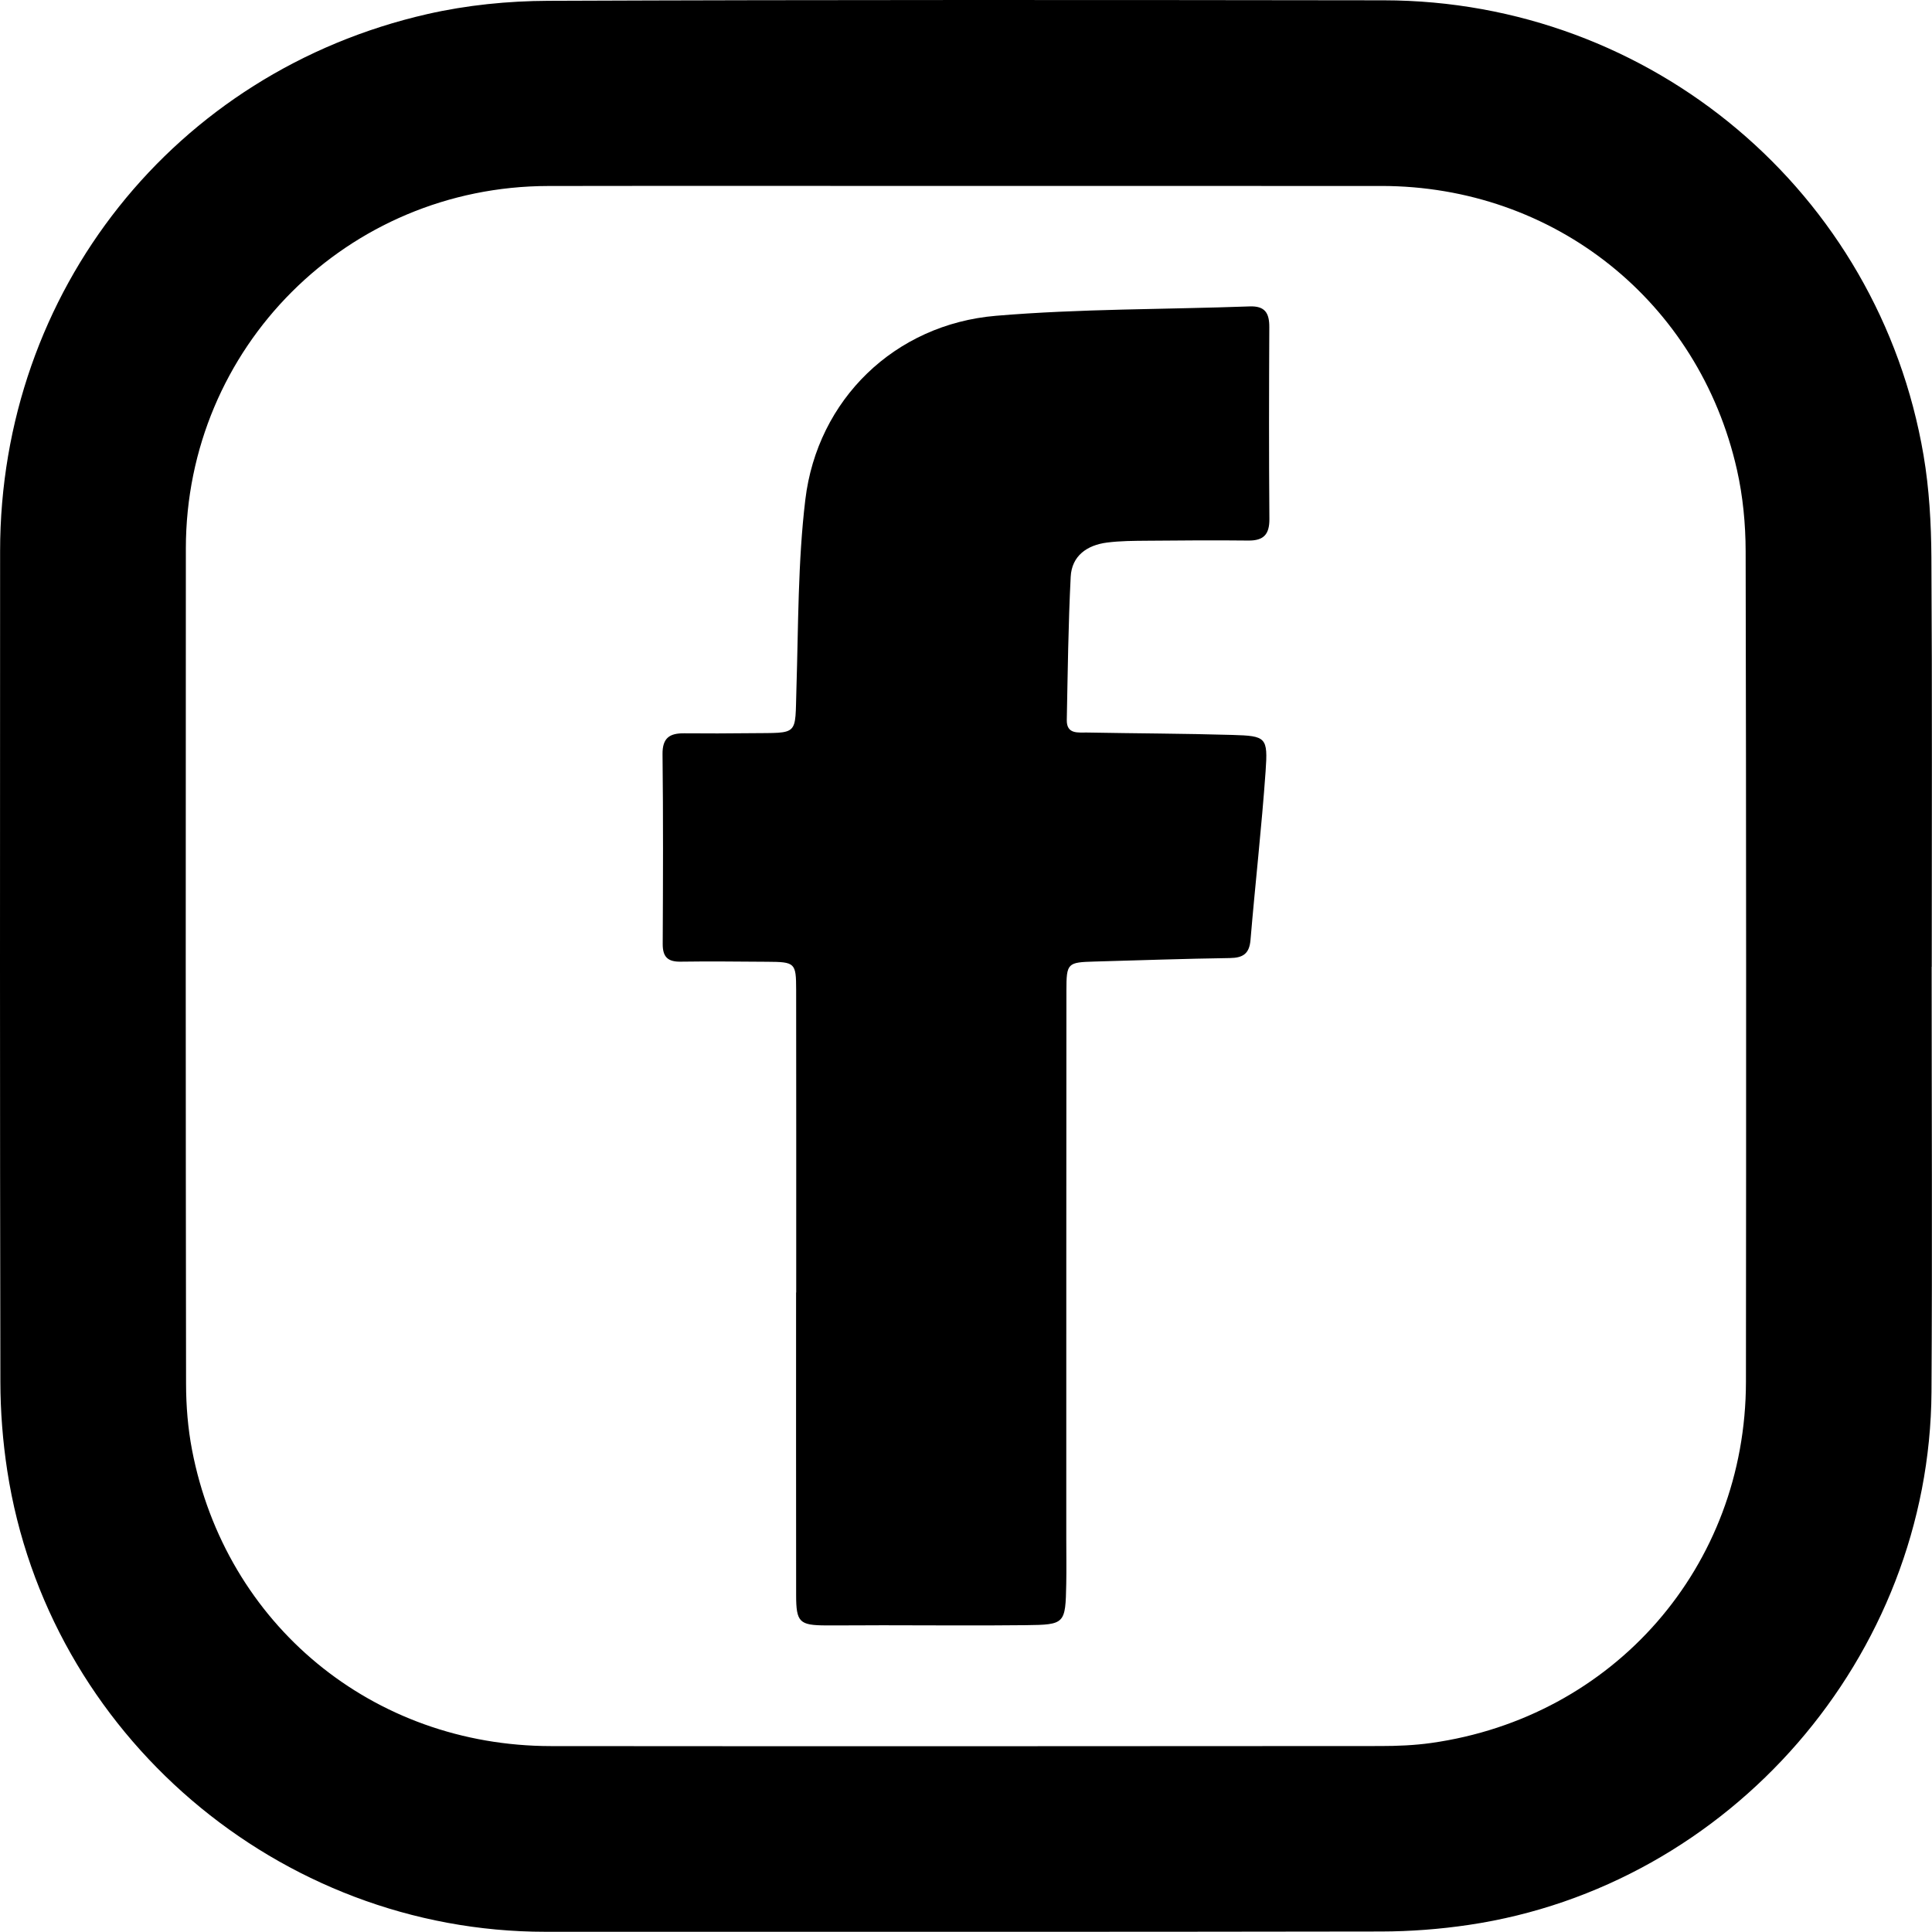 <?xml version="1.0" encoding="UTF-8" standalone="no"?><!DOCTYPE svg PUBLIC "-//W3C//DTD SVG 1.1//EN" "http://www.w3.org/Graphics/SVG/1.1/DTD/svg11.dtd"><svg width="100%" height="100%" viewBox="0 0 800 800" version="1.1" xmlns="http://www.w3.org/2000/svg" xmlns:xlink="http://www.w3.org/1999/xlink" xml:space="preserve" xmlns:serif="http://www.serif.com/" style="fill-rule:evenodd;clip-rule:evenodd;stroke-linejoin:round;stroke-miterlimit:2;"><g id="Vrstva-1" serif:id="Vrstva 1"><path d="M722.959,572.196c-0.076,76.404 -54.672,138.937 -130.416,149.547c-6.903,0.968 -13.953,1.248 -20.935,1.252c-114.493,0.074 -228.986,0.129 -343.479,0.024c-73.819,-0.067 -134.728,-50.32 -148.614,-122.658c-1.716,-8.94 -2.458,-18.202 -2.471,-27.316c-0.161,-115.327 -0.163,-230.652 -0.085,-345.977c0.056,-83.177 66.827,-149.912 150.07,-150.051c57.663,-0.096 115.326,-0.018 172.99,-0.018c57.33,-0.002 114.66,-0.026 171.989,0.004c71.469,0.037 131.482,47.714 147.231,117.532c2.471,10.952 3.57,22.438 3.594,33.682c0.255,114.66 0.239,229.32 0.126,343.979m76.894,-171.871l0.044,-0c-0,-56.499 0.209,-112.999 -0.146,-169.496c-0.089,-14.111 -0.889,-28.397 -3.245,-42.282c-18.494,-108.959 -112.679,-188.279 -223.496,-188.421c-115.331,-0.149 -230.663,-0.252 -345.993,0.21c-16.702,0.067 -33.759,1.778 -50.024,5.484c-104.837,23.891 -176.901,114.855 -176.95,222.37c-0.051,114.665 -0.097,229.329 0.114,343.993c0.023,12.281 0.985,24.68 2.85,36.818c16.768,109.104 112.454,190.919 222.876,190.913c115.331,-0.006 230.663,0.081 345.994,-0.119c12.116,-0.022 24.341,-0.953 36.326,-2.732c108.323,-16.07 190.917,-111.175 191.586,-220.742c0.358,-58.663 0.064,-117.331 0.064,-175.996"/><path d="M329.694,535.192c-0,-41.779 0.035,-83.56 -0.024,-125.341c-0.015,-11.196 -0.466,-11.534 -11.93,-11.602c-11.977,-0.072 -23.957,-0.228 -35.933,-0.044c-5.345,0.08 -7.421,-2.004 -7.393,-7.358c0.132,-26.179 0.229,-52.363 -0.075,-78.541c-0.08,-6.833 3.021,-8.719 8.988,-8.66c9.188,0.09 18.38,0.055 27.569,-0.047c20.159,-0.226 18.268,1.396 18.885,-18.39c0.816,-26.131 0.582,-52.437 3.689,-78.321c4.979,-41.47 37.048,-72.593 78.925,-76.126c34.884,-2.942 70.043,-2.606 105.075,-3.885c6.401,-0.234 8.148,2.826 8.122,8.585c-0.124,26.462 -0.188,52.927 0.036,79.386c0.056,6.458 -2.382,9.054 -8.762,8.984c-13.923,-0.154 -27.851,-0.053 -41.777,0.074c-5.564,0.048 -11.177,0.05 -16.68,0.755c-8.257,1.059 -14.612,5.454 -15.057,14.188c-1.001,19.724 -1.222,39.489 -1.618,59.241c-0.122,6.067 4.711,5.168 8.421,5.237c20.047,0.374 40.102,0.404 60.141,0.993c14.005,0.413 14.759,0.939 13.759,15.1c-1.646,23.297 -4.291,46.525 -6.247,69.804c-0.485,5.738 -3.133,7.41 -8.562,7.488c-18.658,0.271 -37.307,0.923 -55.96,1.445c-11.266,0.316 -11.698,0.597 -11.708,12.007c-0.061,75.759 -0.045,151.52 -0.053,227.28c-0,6.127 0.109,12.258 -0.014,18.383c-0.331,16.62 -0.464,16.938 -16.766,17.123c-19.773,0.229 -39.549,0.036 -59.324,0.039c-7.797,0.003 -15.595,0.099 -23.392,0.062c-11.016,-0.049 -12.354,-1.323 -12.367,-12.519c-0.05,-41.779 -0.02,-83.56 -0.02,-125.34l0.052,0Z"/></g></svg>